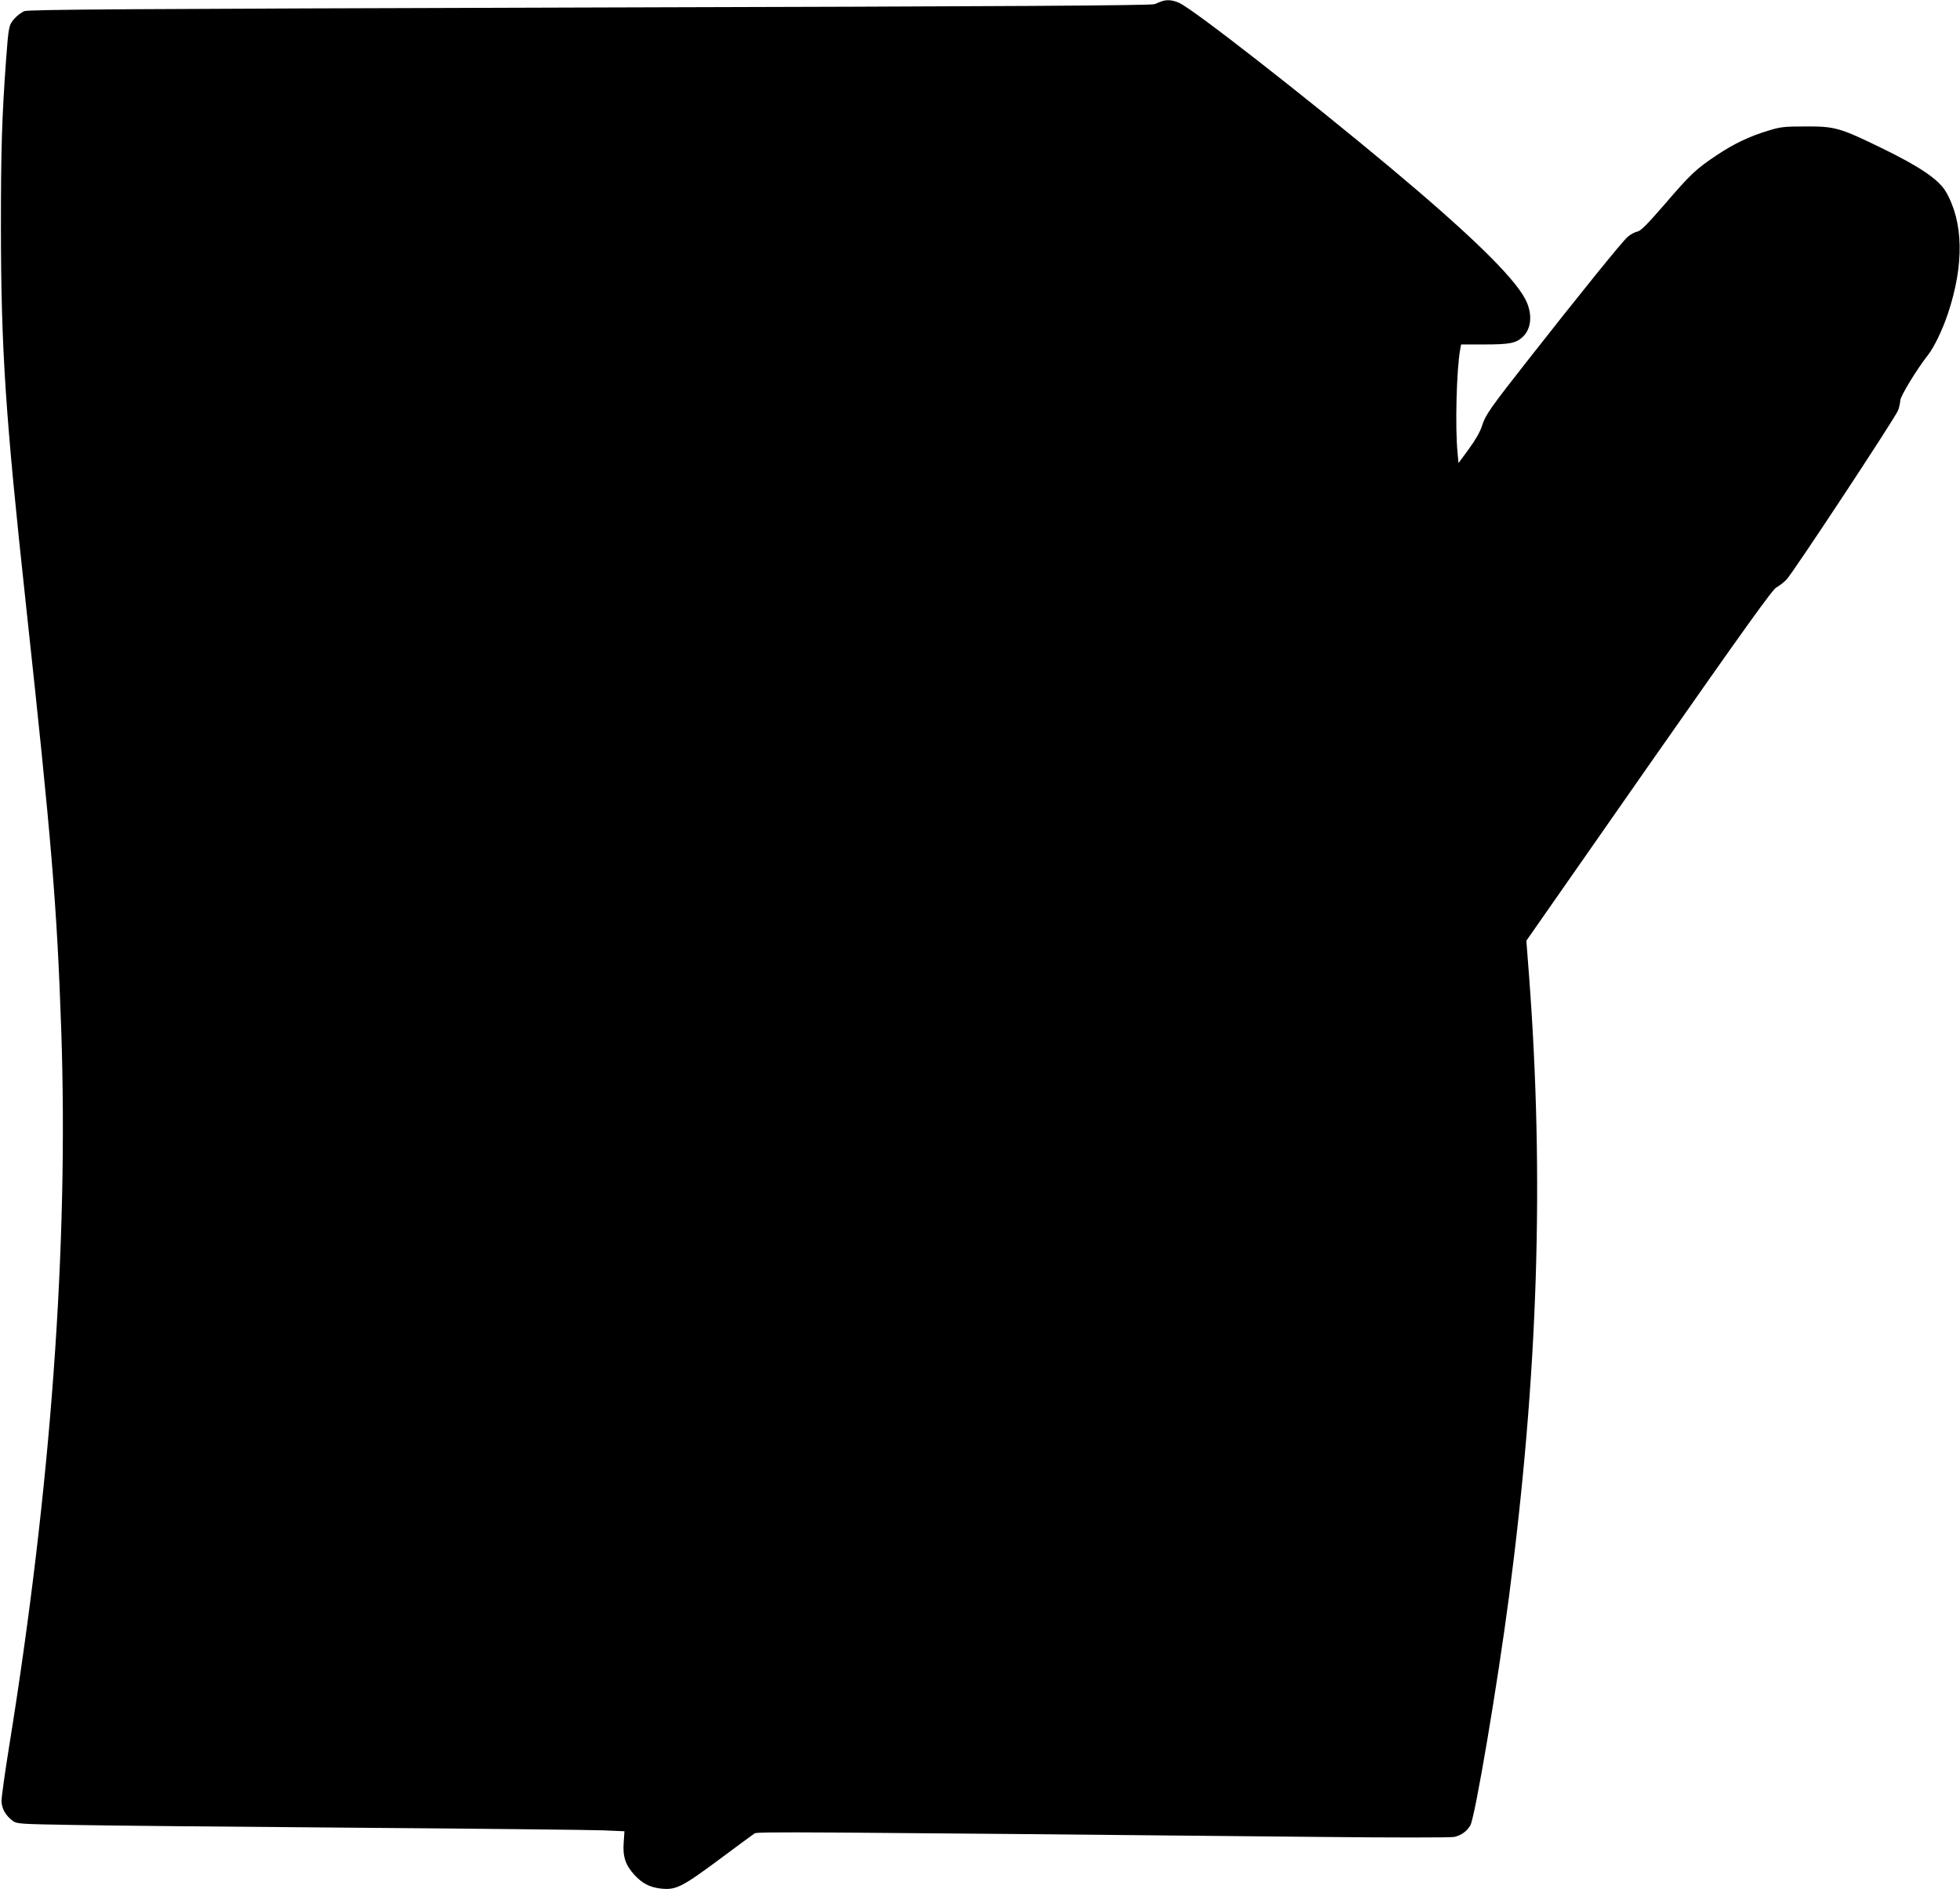 <?xml version="1.0" standalone="no"?>
<!DOCTYPE svg PUBLIC "-//W3C//DTD SVG 20010904//EN"
 "http://www.w3.org/TR/2001/REC-SVG-20010904/DTD/svg10.dtd">
<svg version="1.0" xmlns="http://www.w3.org/2000/svg"
 width="1280pt" height="1234pt" viewBox="0 0 1280 1234"
 preserveAspectRatio="xMidYMid meet">
<g transform="translate(0,1234) scale(0.1,-0.1)"
fill="#000000" stroke="none">
<path d="M7585 12331 c-11 -4 -31 -12 -45 -18 -19 -9 -946 -15 -3687 -22
-3070 -9 -3668 -13 -3695 -24 -18 -8 -48 -30 -65 -50 -35 -40 -37 -50 -53
-262 -28 -388 -34 -589 -34 -1100 1 -800 29 -1225 164 -2470 167 -1541 202
-1961 230 -2775 48 -1403 -67 -2987 -341 -4682 -27 -168 -49 -326 -49 -351 0
-49 26 -96 73 -131 27 -20 44 -21 405 -27 207 -4 1036 -12 1842 -18 806 -6
1529 -14 1607 -17 l141 -6 -5 -74 c-7 -91 12 -148 71 -212 50 -54 99 -80 169
-88 100 -12 139 8 383 189 120 89 225 167 232 171 20 12 275 10 3691 -23 464
-5 859 -5 879 0 44 10 82 37 104 75 31 53 177 919 252 1489 191 1458 232 2736
131 4070 l-17 220 799 1145 c626 895 807 1148 834 1163 19 10 48 33 65 50 41
41 713 1061 730 1107 7 19 13 48 14 64 0 27 109 206 181 297 40 51 94 163 130
270 107 321 102 599 -14 798 -47 79 -169 162 -413 281 -279 136 -310 145 -504
144 -139 0 -164 -3 -244 -28 -122 -37 -223 -85 -335 -160 -134 -89 -173 -126
-341 -322 -114 -131 -155 -173 -178 -177 -16 -3 -44 -18 -62 -34 -34 -28 -314
-375 -646 -798 -252 -321 -283 -365 -305 -435 -12 -39 -42 -92 -86 -152 l-68
-93 -6 65 c-17 168 -7 548 17 678 l6 32 154 0 c160 0 204 8 247 48 60 54 67
156 17 250 -77 146 -365 426 -879 856 -542 453 -1281 1031 -1378 1076 -43 20
-81 24 -118 11z"/>
</g>
</svg>
